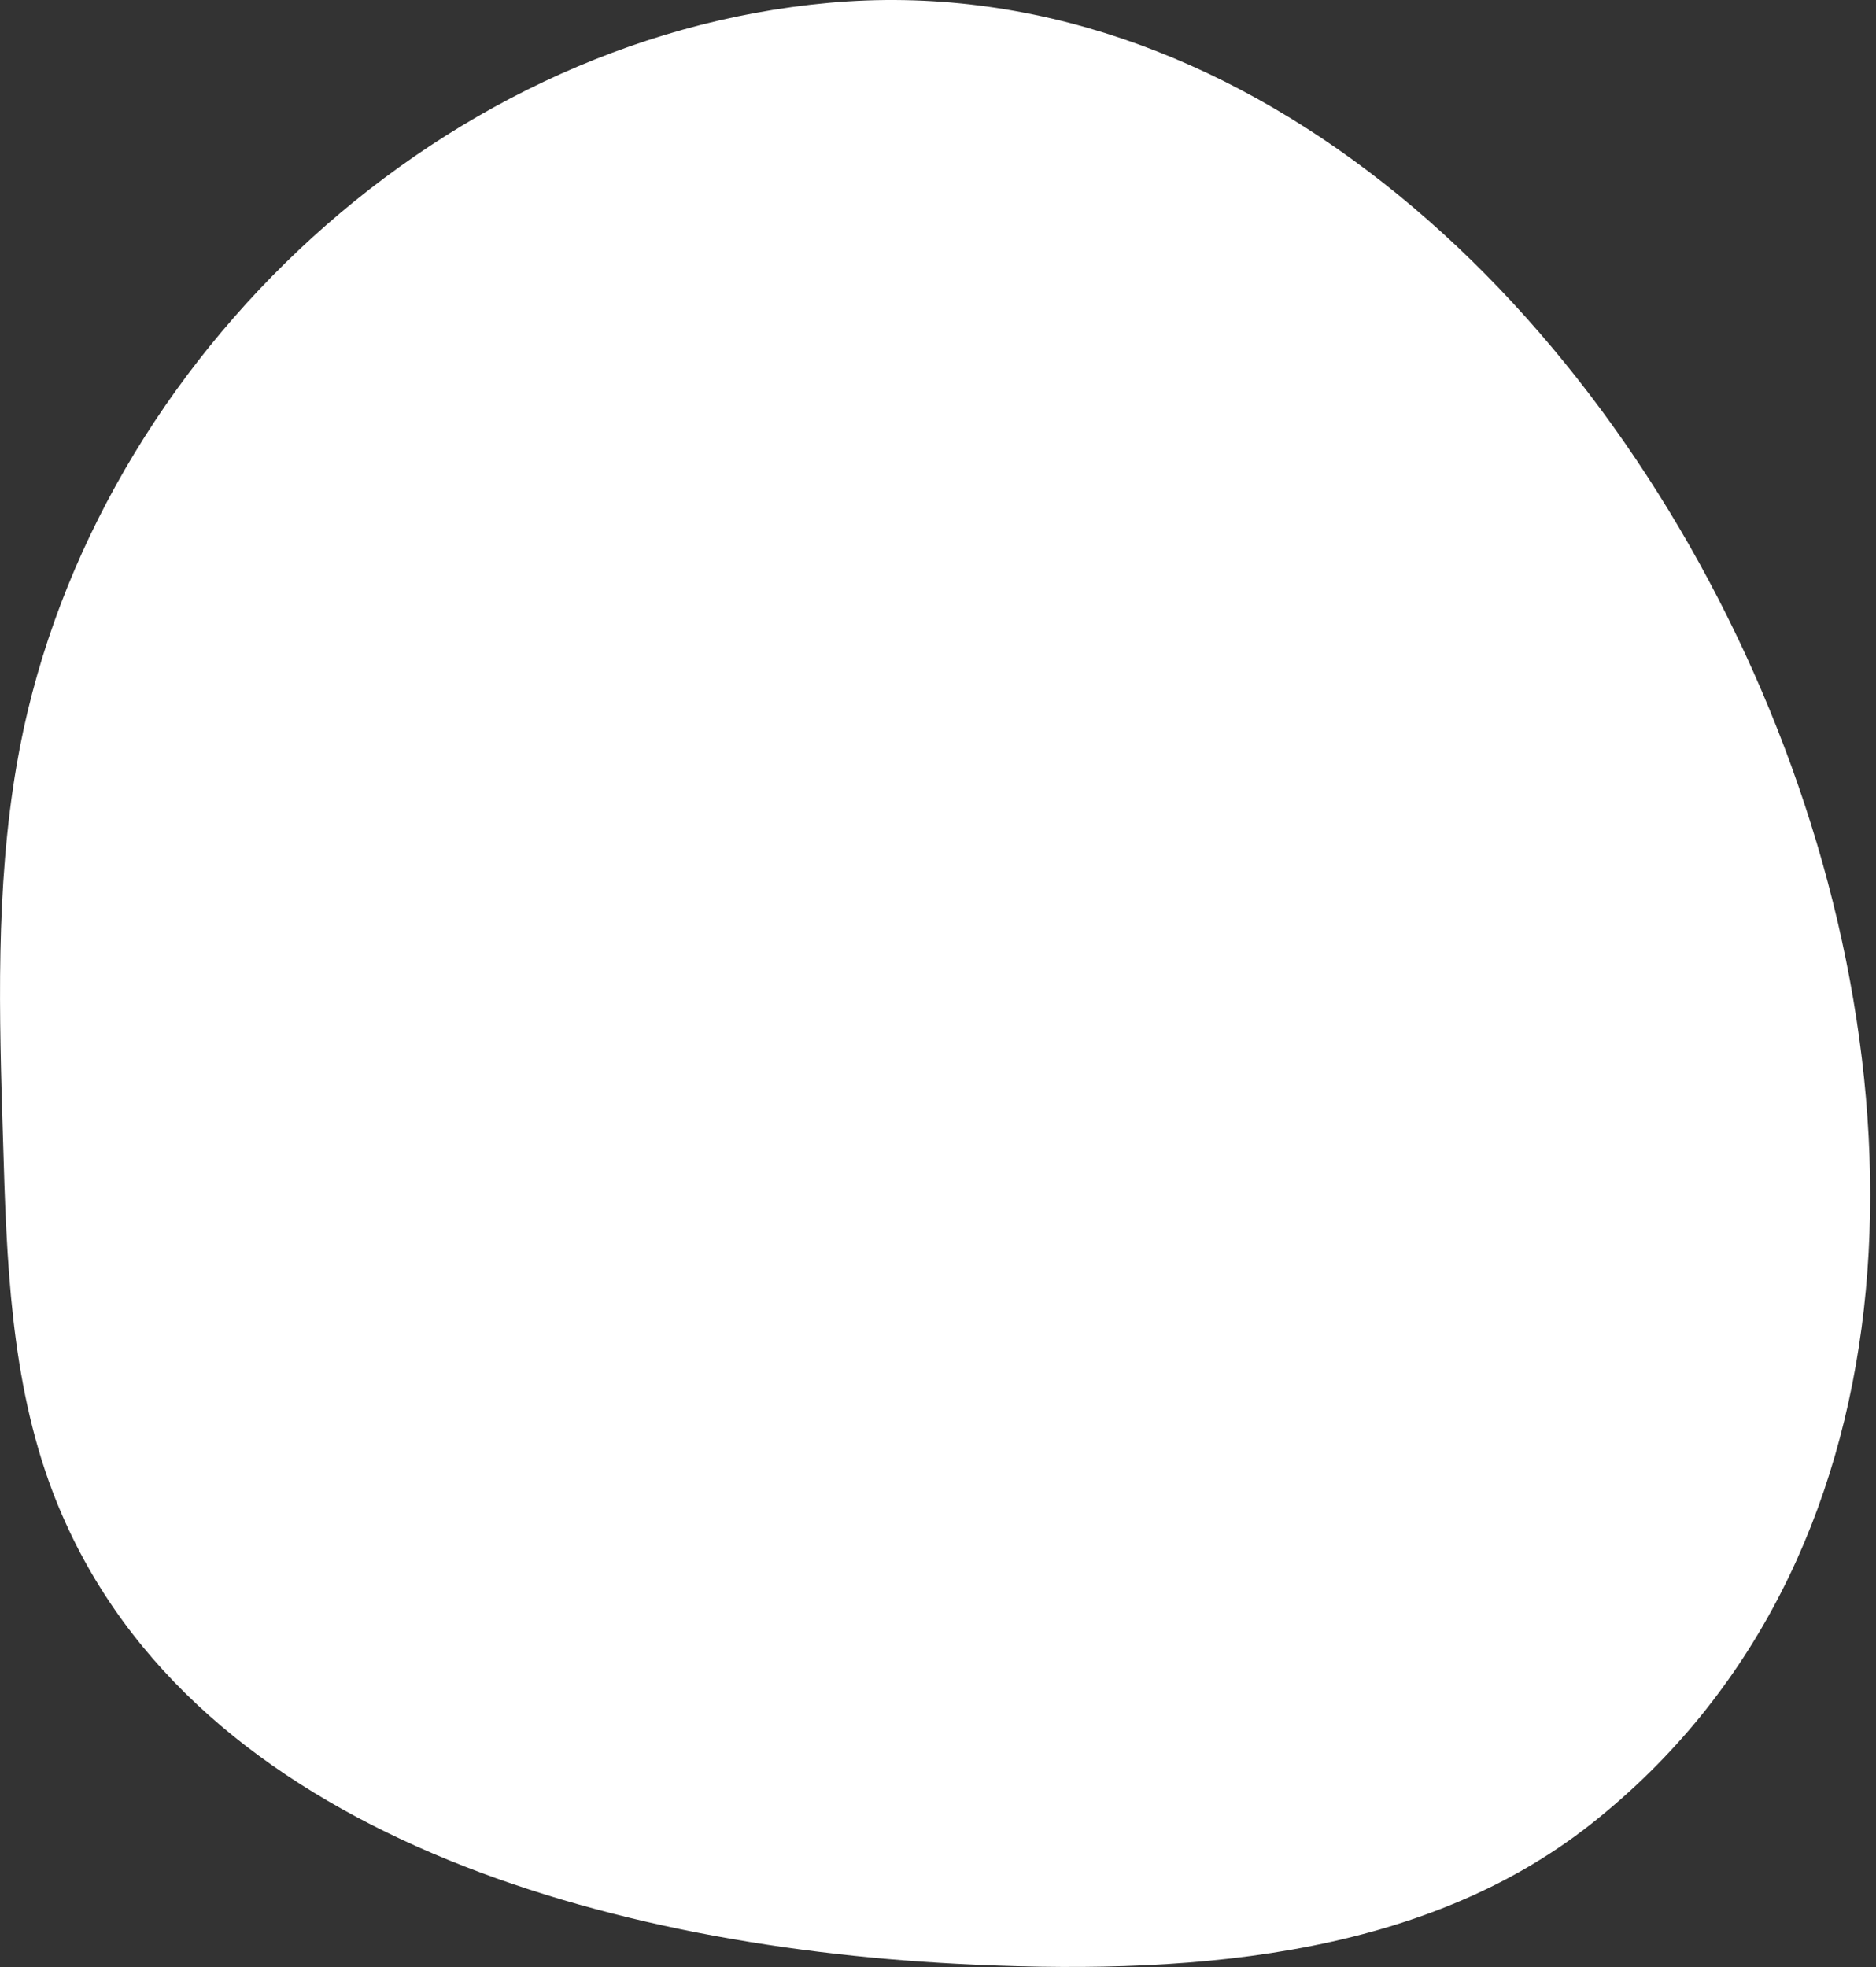 <?xml version="1.0" encoding="UTF-8"?> <svg xmlns="http://www.w3.org/2000/svg" width="62" height="65" viewBox="0 0 62 65" fill="none"><rect x="0" y="0" width="62" height="65" fill="#333333" stroke="none"/> <path d="M27.39 0.094C14.249 1.281 2.768 12.291 0.548 25.294C-0.151 29.376 -0.029 33.547 0.101 37.694C0.214 41.614 0.345 45.614 1.735 49.282C5.963 60.406 19.698 64.268 31.594 64.894C38.921 65.276 46.865 64.813 52.614 60.251C74.285 43.086 54.297 -2.337 27.39 0.094Z" fill="white"></path> </svg> 